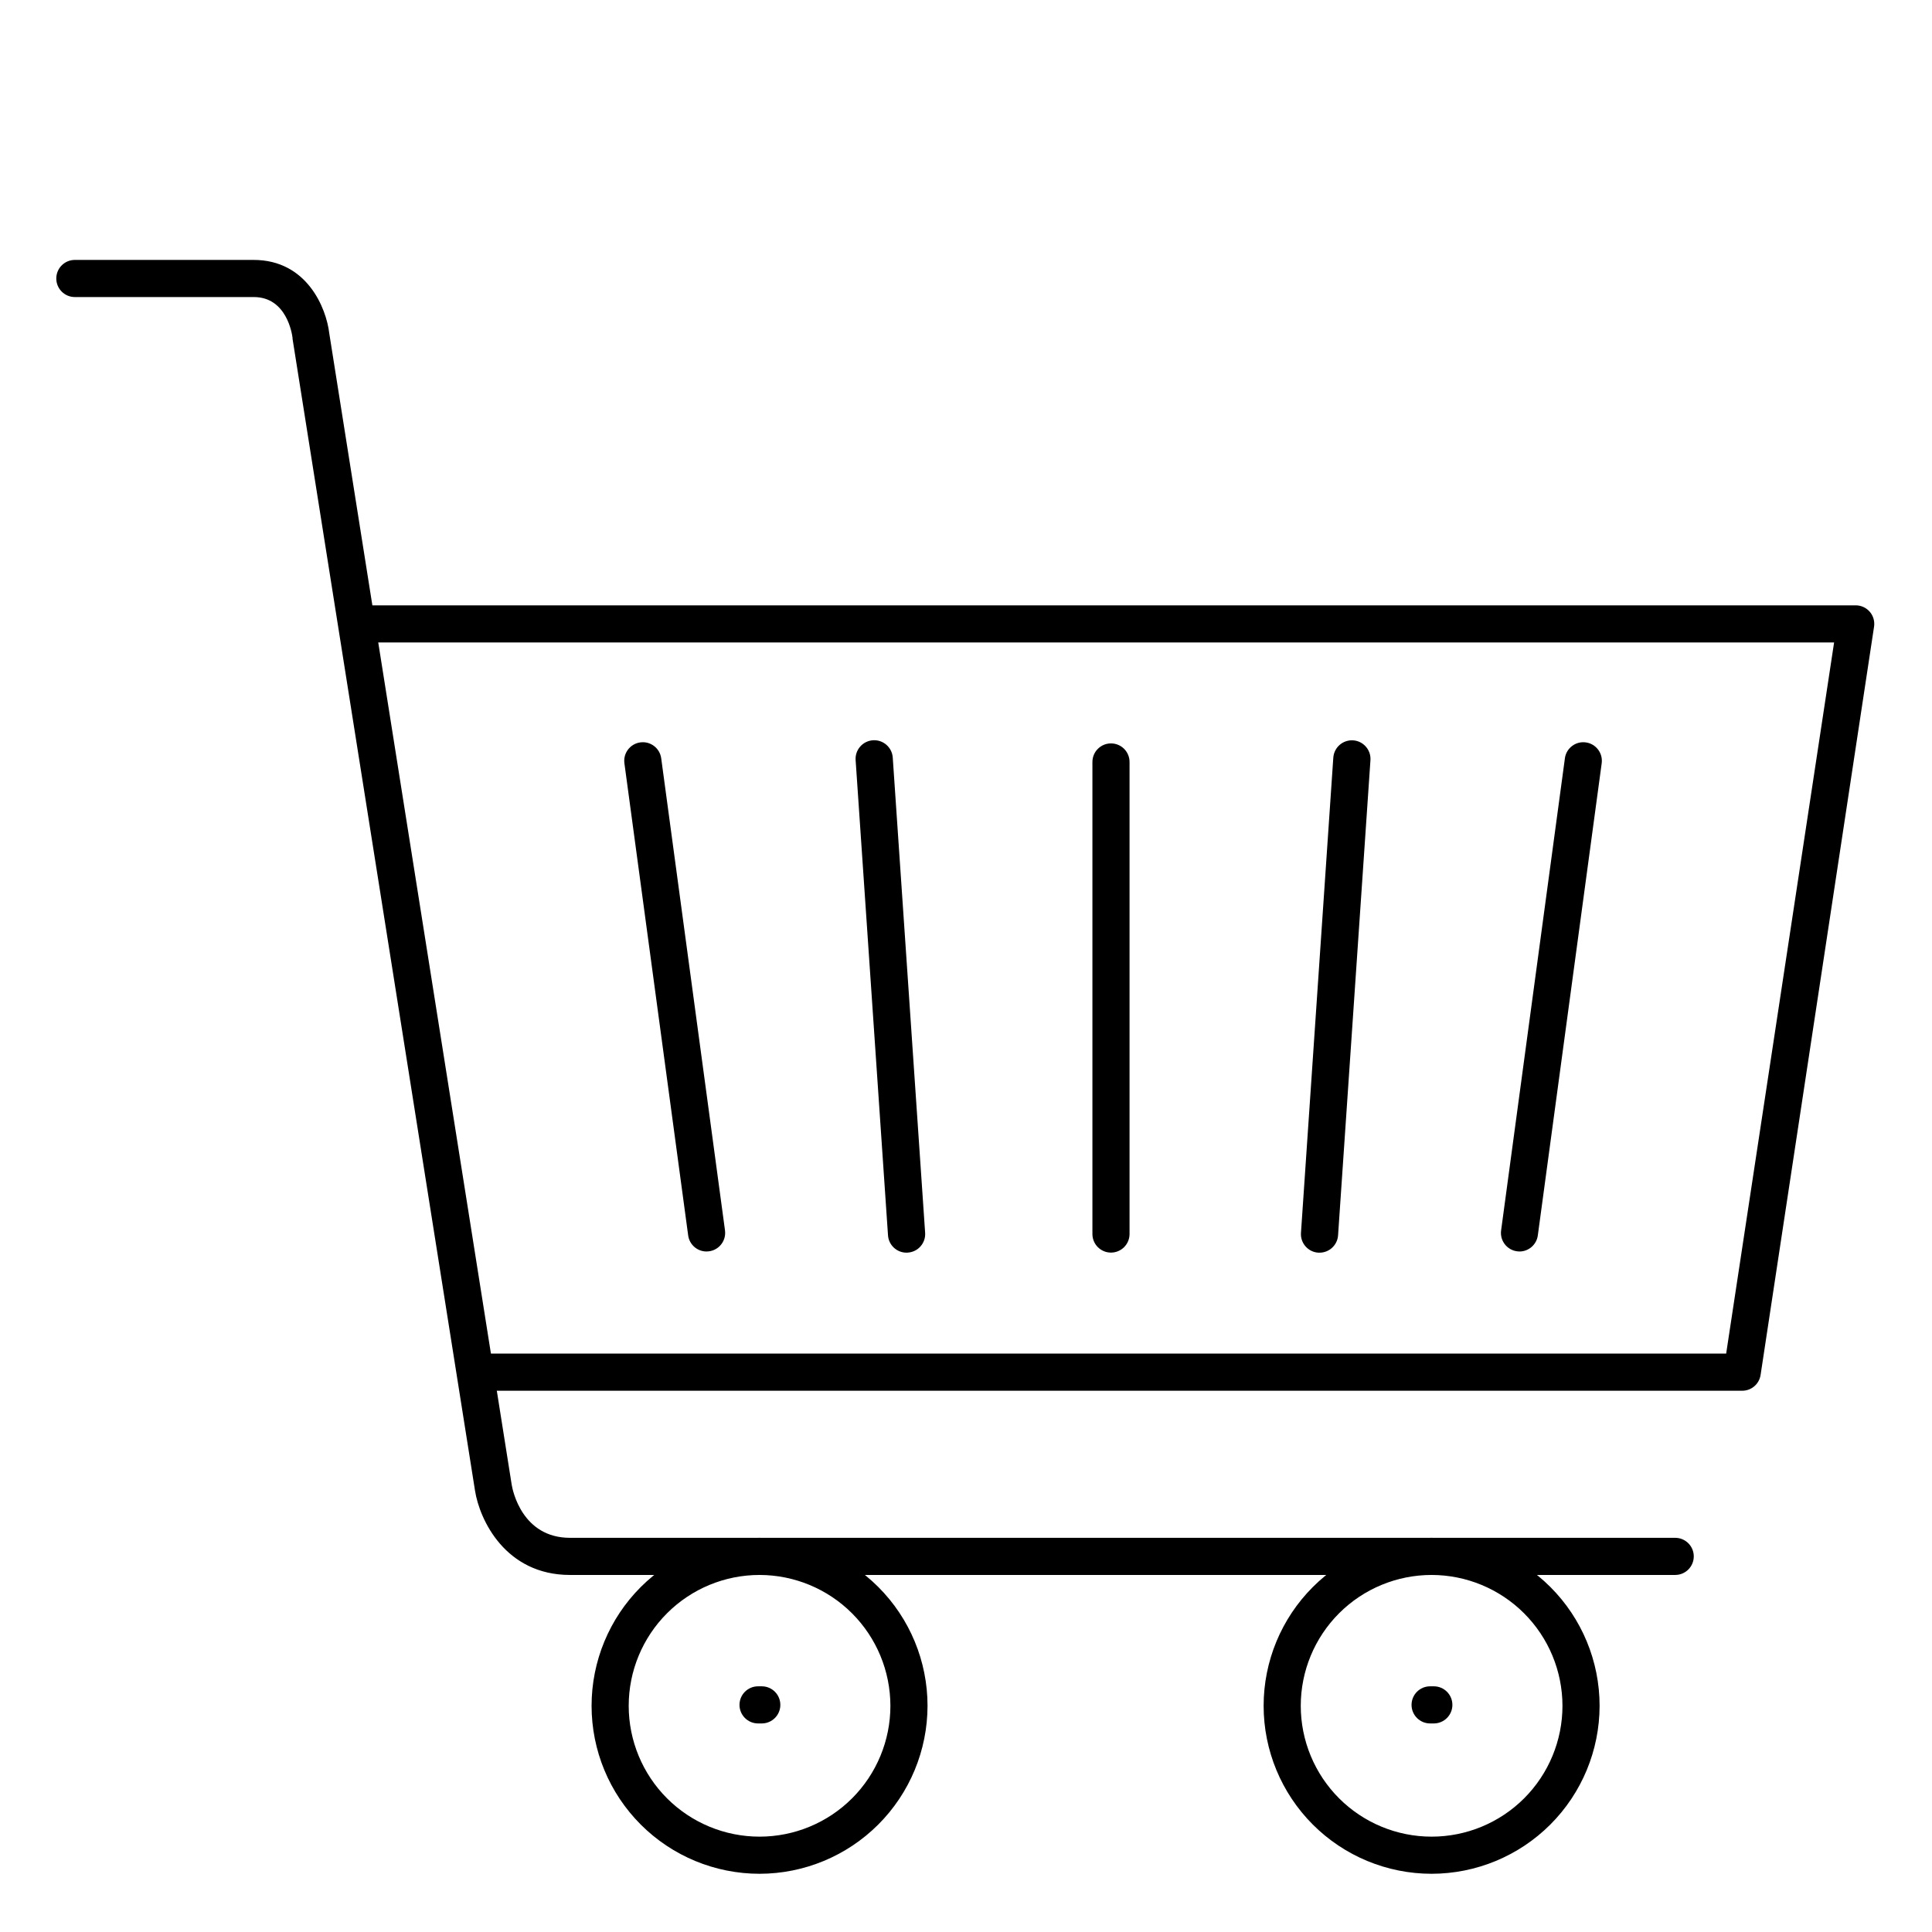 <?xml version="1.0" encoding="UTF-8"?>
<!-- Uploaded to: ICON Repo, www.svgrepo.com, Generator: ICON Repo Mixer Tools -->
<svg fill="#000000" width="800px" height="800px" version="1.1" viewBox="144 144 512 512" xmlns="http://www.w3.org/2000/svg">
 <g>
  <path d="m605.66 512.56h-335.04c-2.715 0-4.918-2.203-4.918-4.922 0-2.715 2.203-4.918 4.918-4.918h330.83l28.605-188.46h-390.96c-2.715 0-4.918-2.203-4.918-4.922s2.203-4.918 4.918-4.918h396.69c1.434 0 2.793 0.625 3.731 1.711 0.934 1.09 1.344 2.527 1.129 3.945l-30.07 198.3c-0.367 2.426-2.465 4.211-4.918 4.184z"/>
  <path d="m587.94 561.38h-292.88c-17.121 0-23.949-14.594-25.172-22.316l-48.359-305.28c-0.008-0.078-0.008-0.156 0-0.238-0.129-1.082-1.566-10.824-10.273-10.824h-47.422c-2.715 0-4.918-2.199-4.918-4.918s2.203-4.922 4.918-4.922h47.383c14.07 0 19.246 12.664 20.043 19.465l48.355 305.18c0.234 1.418 2.734 14.012 15.449 14.012h292.88c2.719 0 4.922 2.203 4.922 4.918 0 2.719-2.203 4.922-4.922 4.922z"/>
  <path d="m438.42 475.95c-2.715 0-4.918-2.203-4.918-4.918v-125.1c0-2.719 2.203-4.922 4.918-4.922 2.719 0 4.922 2.203 4.922 4.922v125.1c0 1.305-0.52 2.555-1.441 3.477s-2.172 1.441-3.481 1.441z"/>
  <path d="m331.23 475.66c-2.461-0.008-4.535-1.832-4.859-4.273l-16.898-125.11c-0.363-2.695 1.523-5.172 4.219-5.535 2.691-0.367 5.172 1.523 5.535 4.215l16.906 125.12h-0.004c0.363 2.695-1.527 5.168-4.219 5.531-0.227 0.031-0.453 0.047-0.68 0.051z"/>
  <path d="m384.25 475.97c-2.59 0.008-4.742-2-4.918-4.586l-8.582-125.95c-0.184-2.715 1.867-5.066 4.586-5.254 2.719-0.184 5.07 1.871 5.254 4.586l8.582 125.95c0.18 2.707-1.867 5.051-4.578 5.234z"/>
  <path d="m546.7 475.66c-0.227-0.004-0.449-0.02-0.672-0.051-2.691-0.363-4.582-2.836-4.219-5.531l16.906-125.12h-0.004c0.367-2.691 2.844-4.582 5.535-4.215 2.695 0.363 4.582 2.84 4.219 5.535l-16.926 125.11c-0.324 2.434-2.391 4.254-4.84 4.273z"/>
  <path d="m493.68 475.97h-0.344c-2.703-0.188-4.746-2.531-4.566-5.234l8.57-125.95h0.004c0.086-1.305 0.691-2.519 1.676-3.379 0.984-0.859 2.273-1.293 3.578-1.207 2.715 0.188 4.769 2.539 4.586 5.258l-8.582 125.95v-0.004c-0.188 2.578-2.336 4.574-4.922 4.566z"/>
  <path d="m523.39 640.57c-11.805 0-23.129-4.688-31.477-13.039-8.348-8.348-13.039-19.668-13.039-31.477 0-11.805 4.691-23.129 13.039-31.477 8.348-8.348 19.672-13.039 31.477-13.039 11.809 0 23.133 4.691 31.48 13.039 8.348 8.348 13.039 19.672 13.039 31.477-0.016 11.805-4.707 23.117-13.055 31.465-8.344 8.344-19.66 13.039-31.465 13.051zm0-79.191c-9.195 0-18.016 3.652-24.52 10.156-6.5 6.504-10.156 15.324-10.156 24.52 0 9.195 3.656 18.016 10.156 24.52 6.504 6.504 15.324 10.156 24.52 10.156 9.199 0 18.02-3.652 24.523-10.156 6.5-6.504 10.156-15.324 10.156-24.52-0.012-9.191-3.668-18.008-10.168-24.508-6.504-6.5-15.316-10.156-24.512-10.168z"/>
  <path d="m523.98 600.73h-0.984c-2.719 0-4.922-2.203-4.922-4.918 0-2.719 2.203-4.922 4.922-4.922h0.984c2.715 0 4.918 2.203 4.918 4.922 0 2.715-2.203 4.918-4.918 4.918z"/>
  <path d="m345.29 640.57c-11.809 0-23.129-4.688-31.48-13.039-8.348-8.348-13.035-19.668-13.035-31.477 0-11.805 4.688-23.129 13.035-31.477 8.352-8.348 19.672-13.039 31.48-13.039 11.805 0 23.129 4.691 31.477 13.039 8.348 8.348 13.039 19.672 13.039 31.477-0.012 11.805-4.707 23.117-13.055 31.465-8.344 8.344-19.66 13.039-31.461 13.051zm0-79.191c-9.199 0-18.02 3.652-24.52 10.156-6.504 6.504-10.156 15.324-10.156 24.52 0 9.195 3.652 18.016 10.156 24.52 6.5 6.504 15.32 10.156 24.52 10.156 9.195 0 18.016-3.652 24.52-10.156 6.504-6.504 10.156-15.324 10.156-24.52-0.012-9.191-3.668-18.008-10.168-24.508s-15.316-10.156-24.508-10.168z"/>
  <path d="m345.88 600.73h-0.984c-2.719 0-4.922-2.203-4.922-4.918 0-2.719 2.203-4.922 4.922-4.922h0.984c2.715 0 4.918 2.203 4.918 4.922 0 2.715-2.203 4.918-4.918 4.918z"/>
 </g>
</svg>